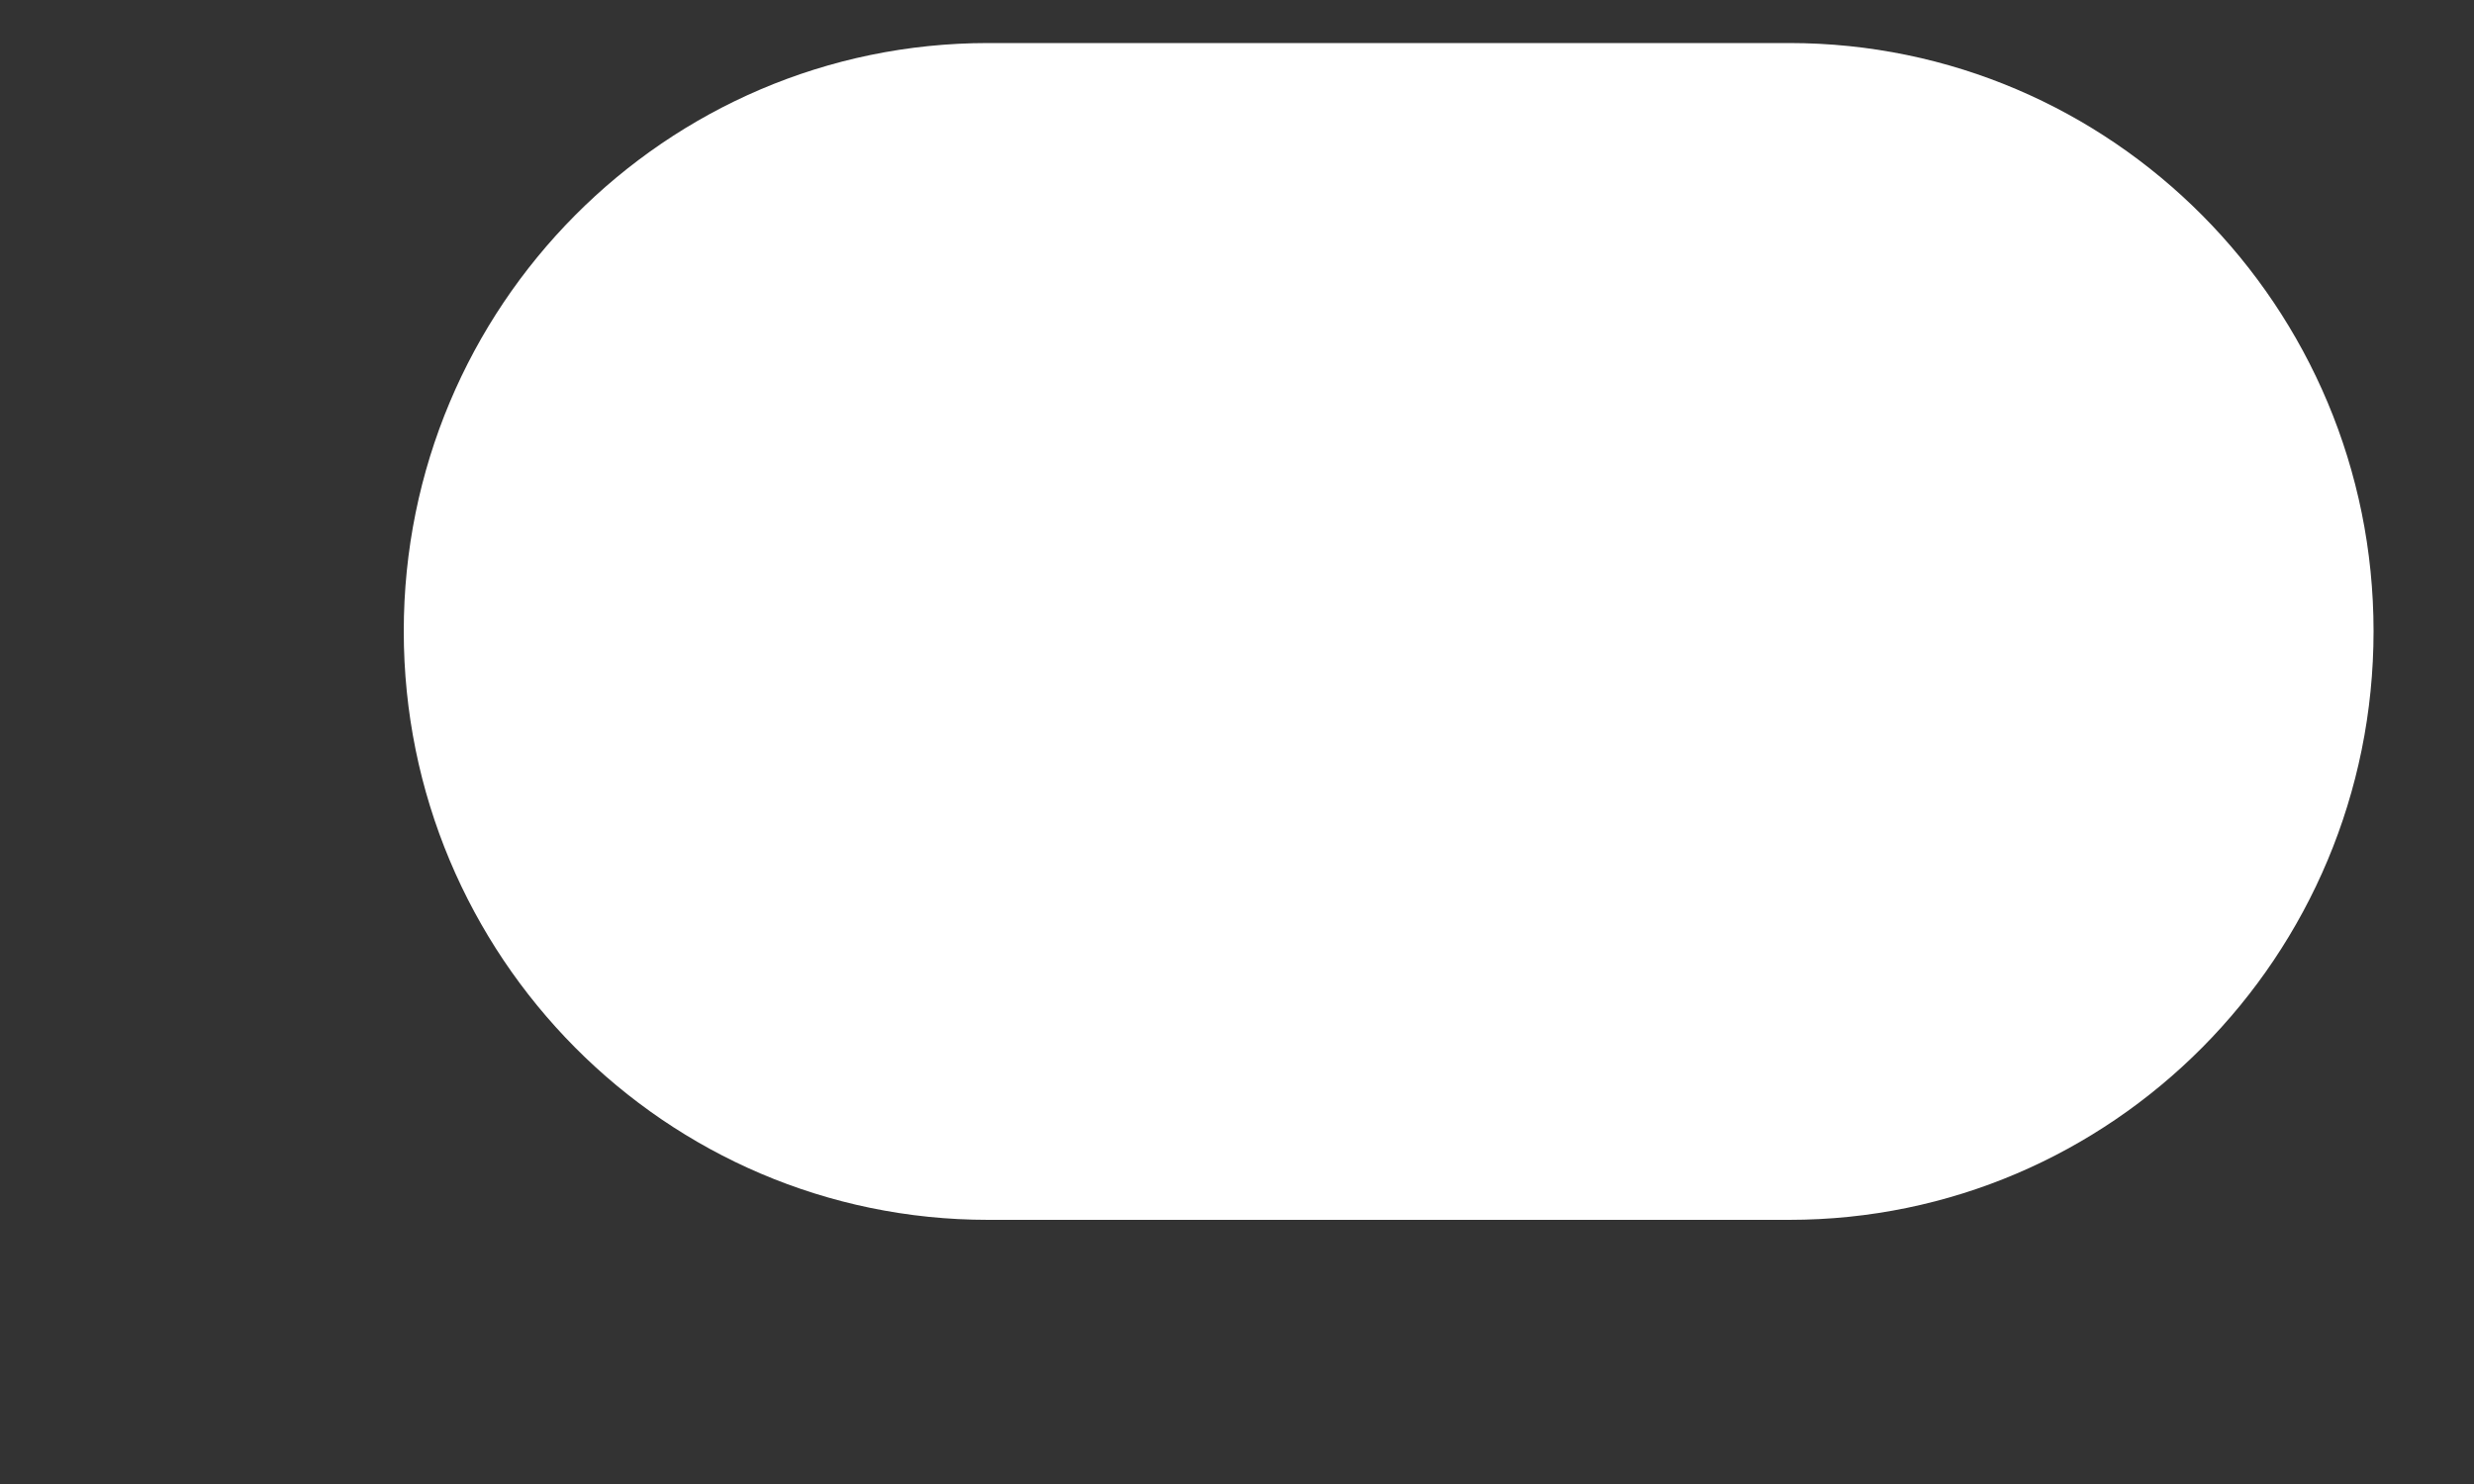 <?xml version="1.0" encoding="UTF-8" standalone="no"?><svg width='5' height='3' viewBox='0 0 5 3' fill='none' xmlns='http://www.w3.org/2000/svg'>
<rect x="0" y="0" width="5" height="3" fill="#333333" stroke="none"/>
<path d='M3.616 0.087H1.997C1.345 0.087 0.816 0.62 0.816 1.276C0.816 1.933 1.345 2.466 1.997 2.466H3.616C4.268 2.466 4.797 1.933 4.797 1.276C4.797 0.62 4.268 0.087 3.616 0.087Z' fill='white'/>
</svg>
